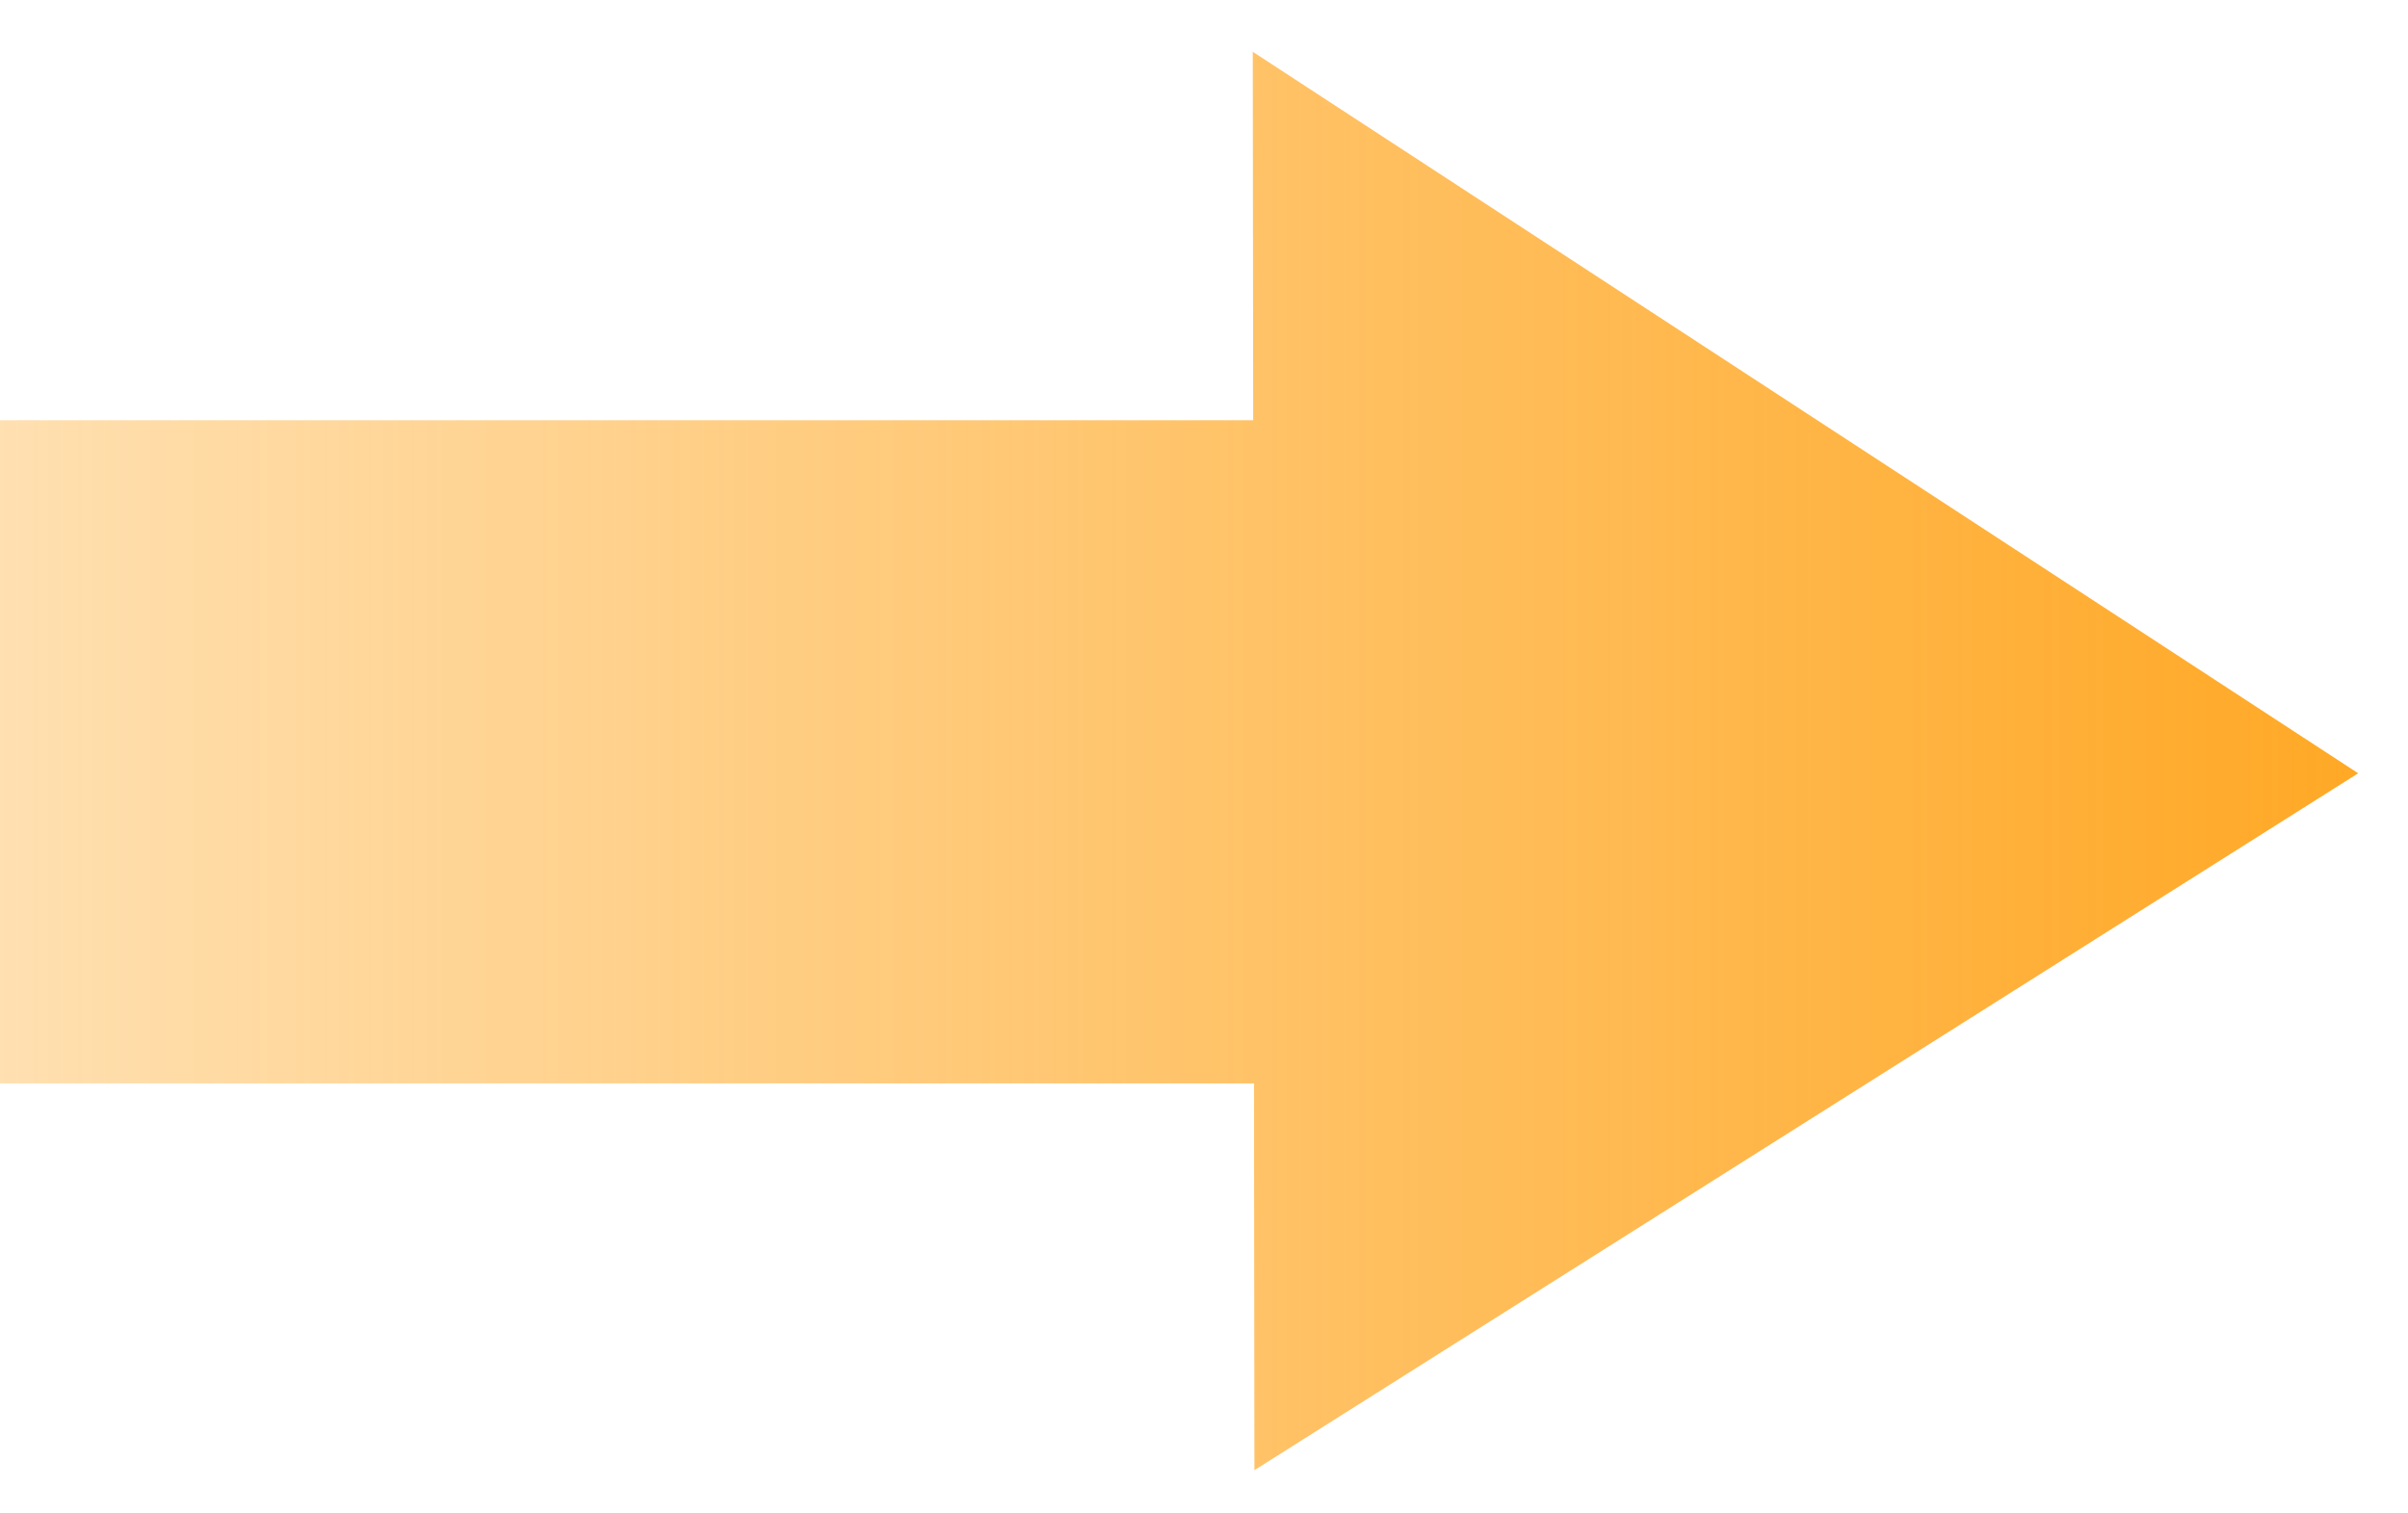 <svg width="35" height="22" viewBox="0 0 35 22" fill="none" xmlns="http://www.w3.org/2000/svg">
<path fill-rule="evenodd" clip-rule="evenodd" d="M18.233 21.371L34.276 11.241L18.209 0.753L18.215 6.109H0V15.749H18.227L18.233 21.371Z" fill="url(#paint0_linear_5323_17017)"/>
<defs>
<linearGradient id="paint0_linear_5323_17017" x1="34.489" y1="11.714" x2="-3.338" y2="11.714" gradientUnits="userSpaceOnUse">
<stop stop-color="#FFA825"/>
<stop offset="1" stop-color="#FFA825" stop-opacity="0.3"/>
</linearGradient>
</defs>
</svg>
